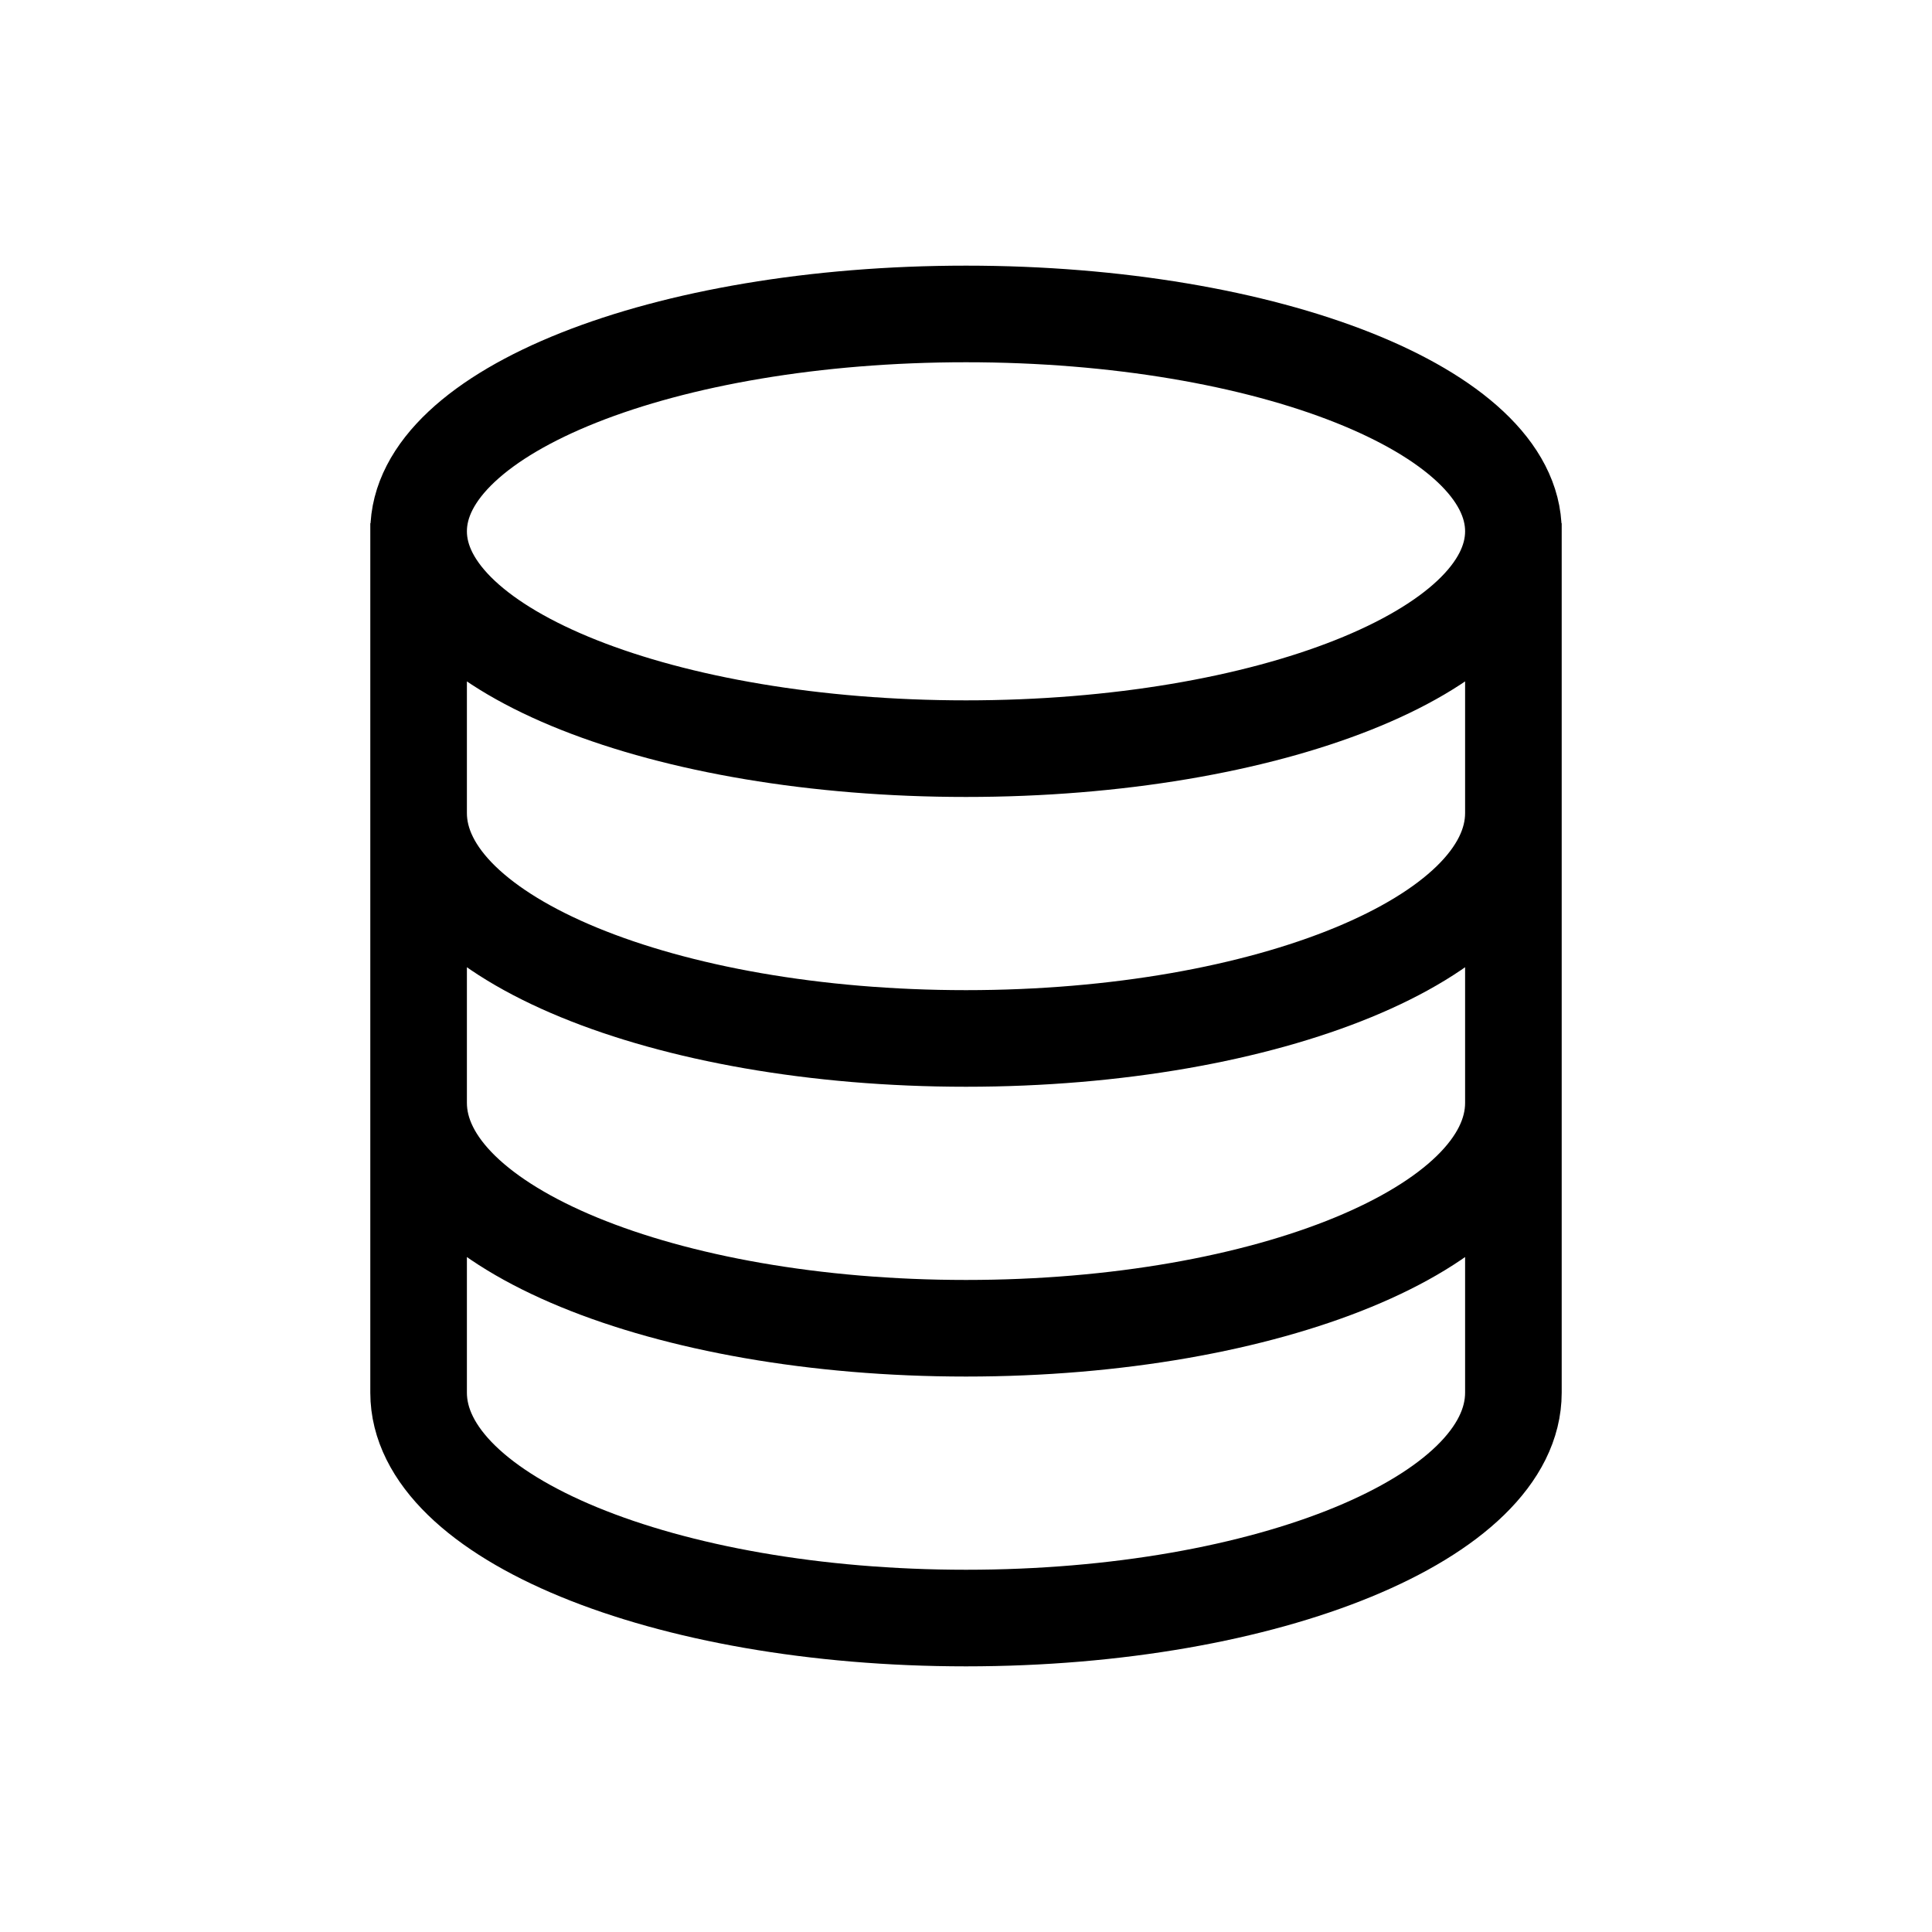 <svg fill="none" height="60" viewBox="0 0 60 60" width="60" xmlns="http://www.w3.org/2000/svg"><path d="m13 16.25v27c0 3.866 7.611 7 17 7s17-3.134 17-7v-27m0 9c0 3.866-7.611 7-17 7s-17-3.134-17-7m34 9c0 3.866-7.611 7-17 7s-17-3.134-17-7m34-17.75c0 3.728-7.611 6.75-17 6.75s-17-3.022-17-6.75 7.611-6.75 17-6.75 17 3.022 17 6.75z" stroke="#000" stroke-miterlimit="10" stroke-width="3"/></svg>